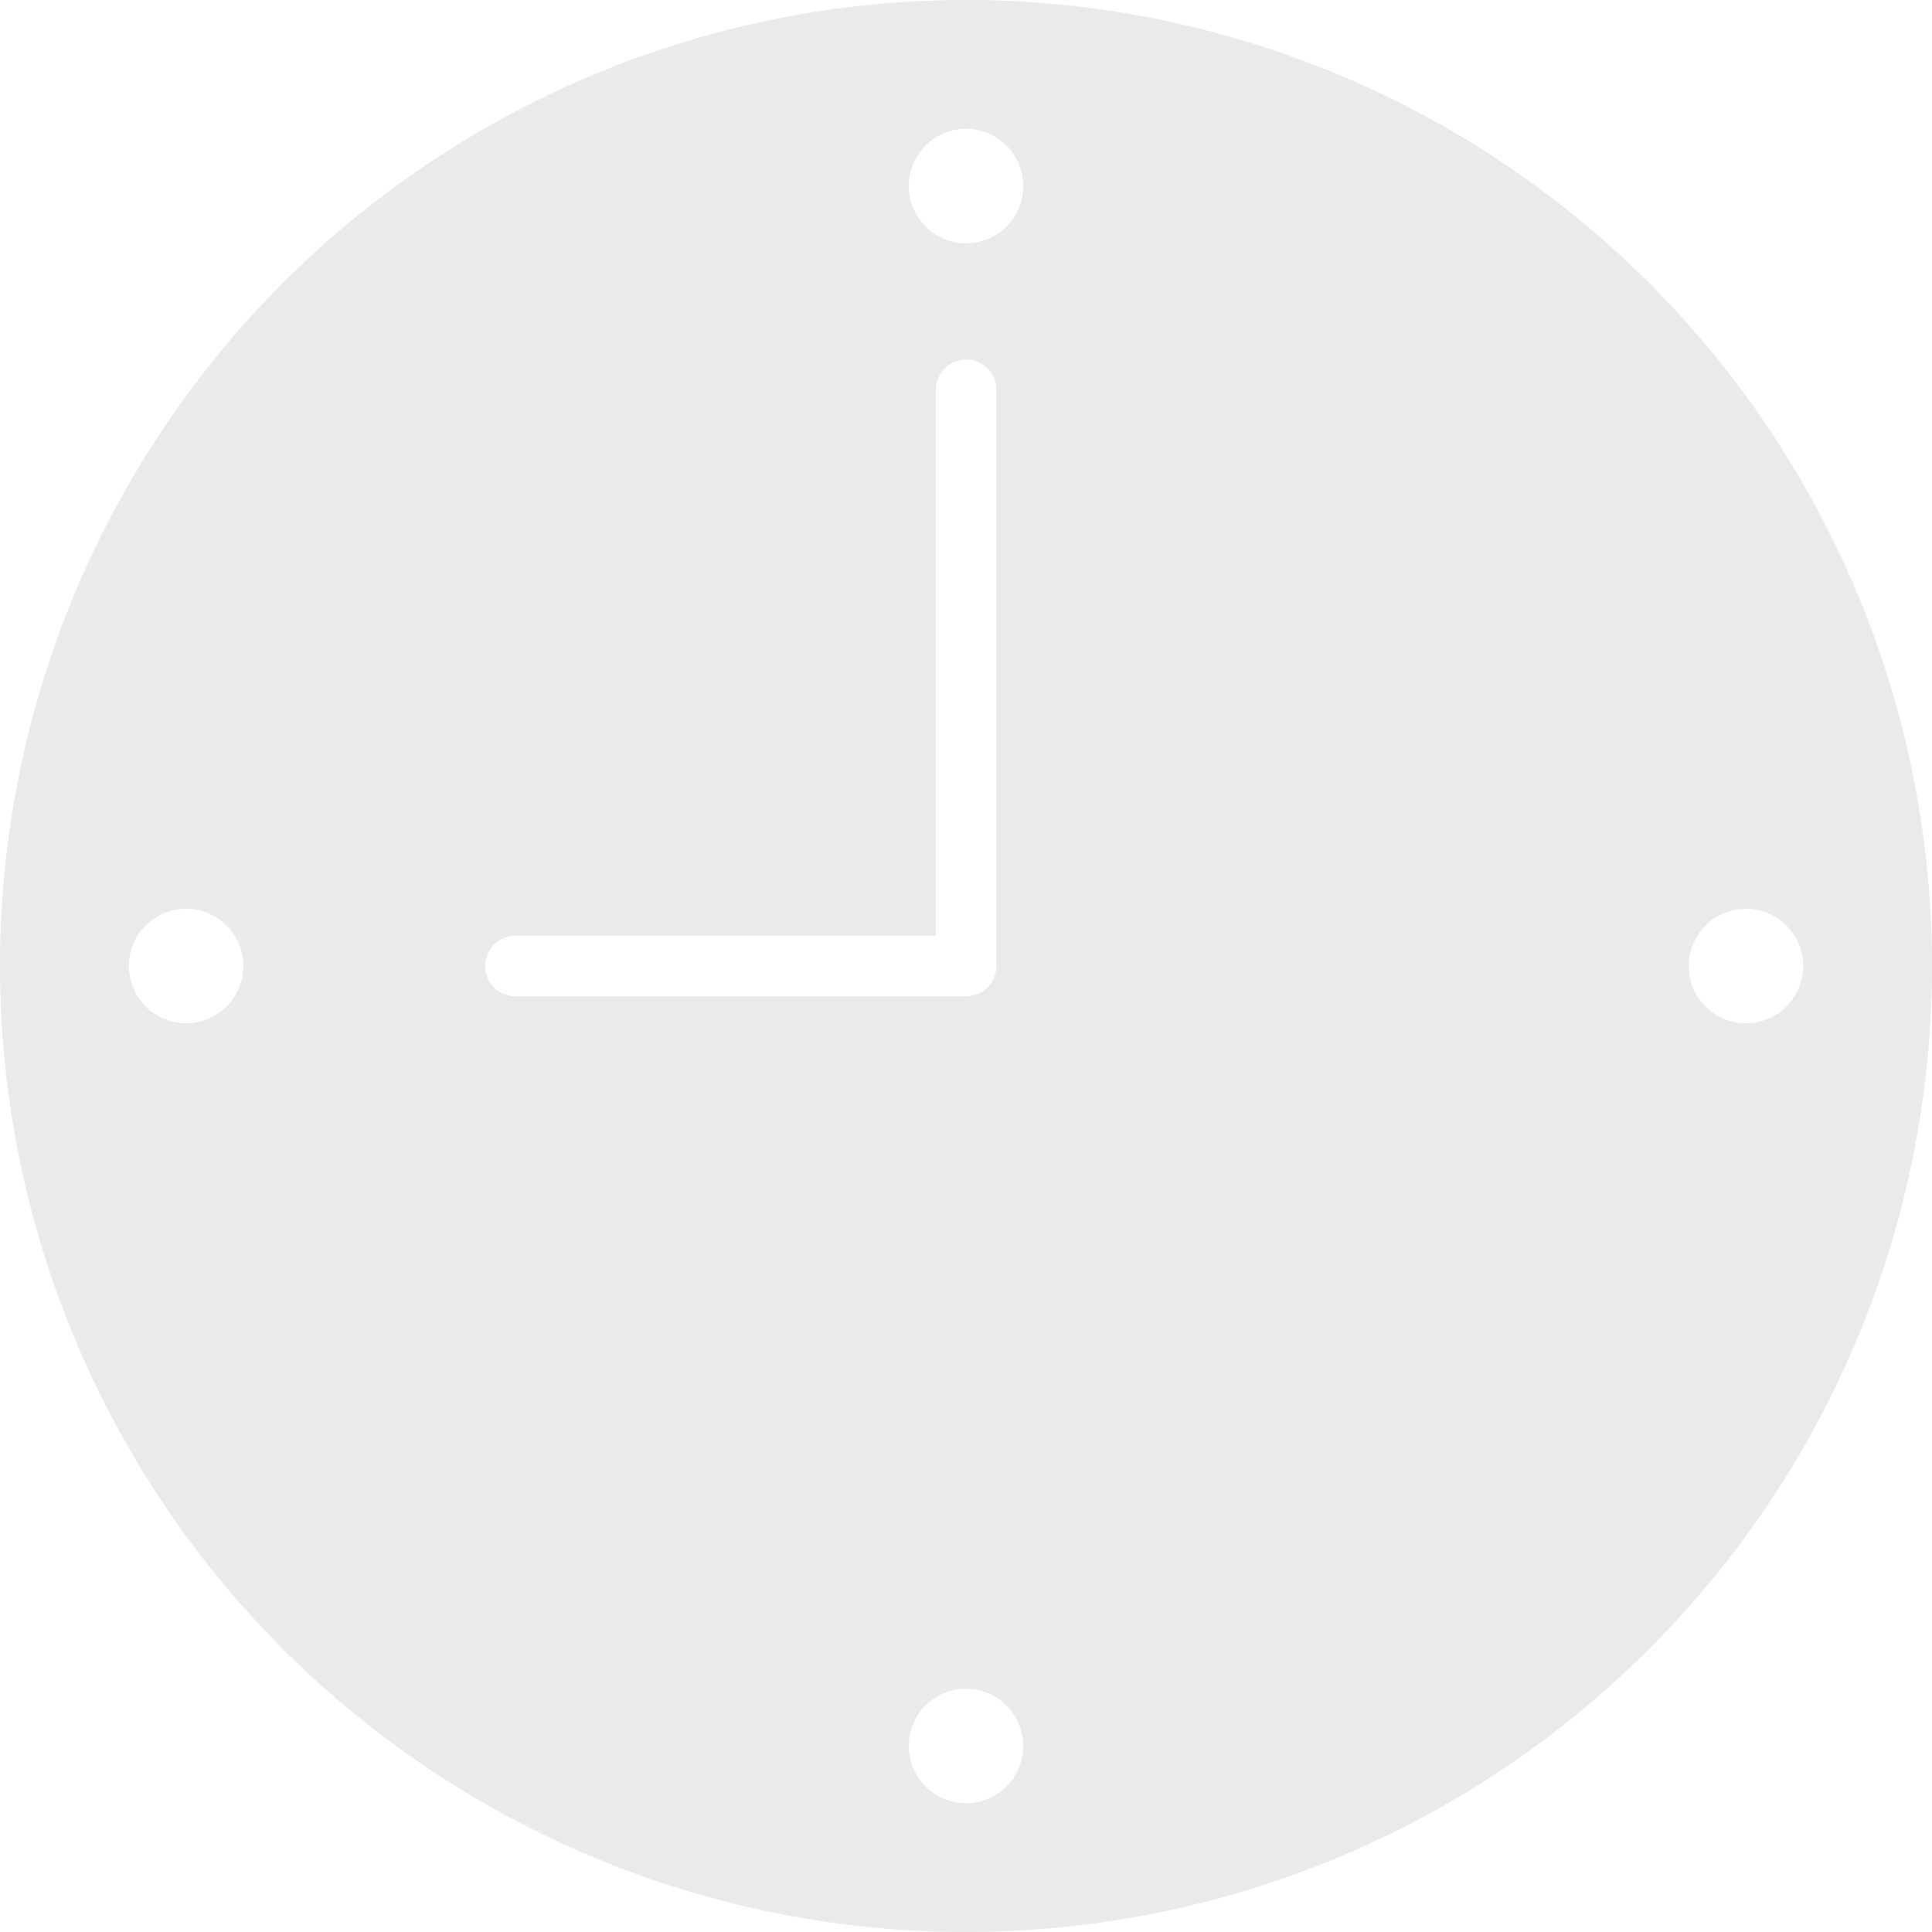<svg xmlns="http://www.w3.org/2000/svg" xmlns:xlink="http://www.w3.org/1999/xlink" width="120.422" height="120.421" viewBox="0 0 120.422 120.421">
  <defs>
    <clipPath id="clip-path">
      <rect id="長方形_27705" data-name="長方形 27705" width="120.422" height="120.421" fill="#eaeaea"/>
    </clipPath>
  </defs>
  <g id="グループ_70970" data-name="グループ 70970" transform="translate(0 0)">
    <g id="グループ_70969" data-name="グループ 70969" transform="translate(0 0)" clip-path="url(#clip-path)">
      <path id="パス_79063" data-name="パス 79063" d="M60.211,0a60.211,60.211,0,1,0,60.211,60.212A60.211,60.211,0,0,0,60.211,0M11.6,63.779a3.568,3.568,0,1,1,3.568-3.568A3.568,3.568,0,0,1,11.6,63.779m18.642-3.568a1.888,1.888,0,0,1,1.888-1.888h26.2V24.3a1.888,1.888,0,1,1,3.776,0V60.211A1.889,1.889,0,0,1,60.211,62.1H32.126a1.889,1.889,0,0,1-1.888-1.888m29.972,52.182a3.568,3.568,0,1,1,3.568-3.568,3.567,3.567,0,0,1-3.568,3.568m0-97.229A3.568,3.568,0,1,1,63.778,11.6a3.568,3.568,0,0,1-3.568,3.568m48.615,48.615a3.568,3.568,0,1,1,3.568-3.568,3.567,3.567,0,0,1-3.568,3.568" transform="translate(0 -0.001)" fill="#eaeaea"/>
    </g>
  </g>
</svg>
